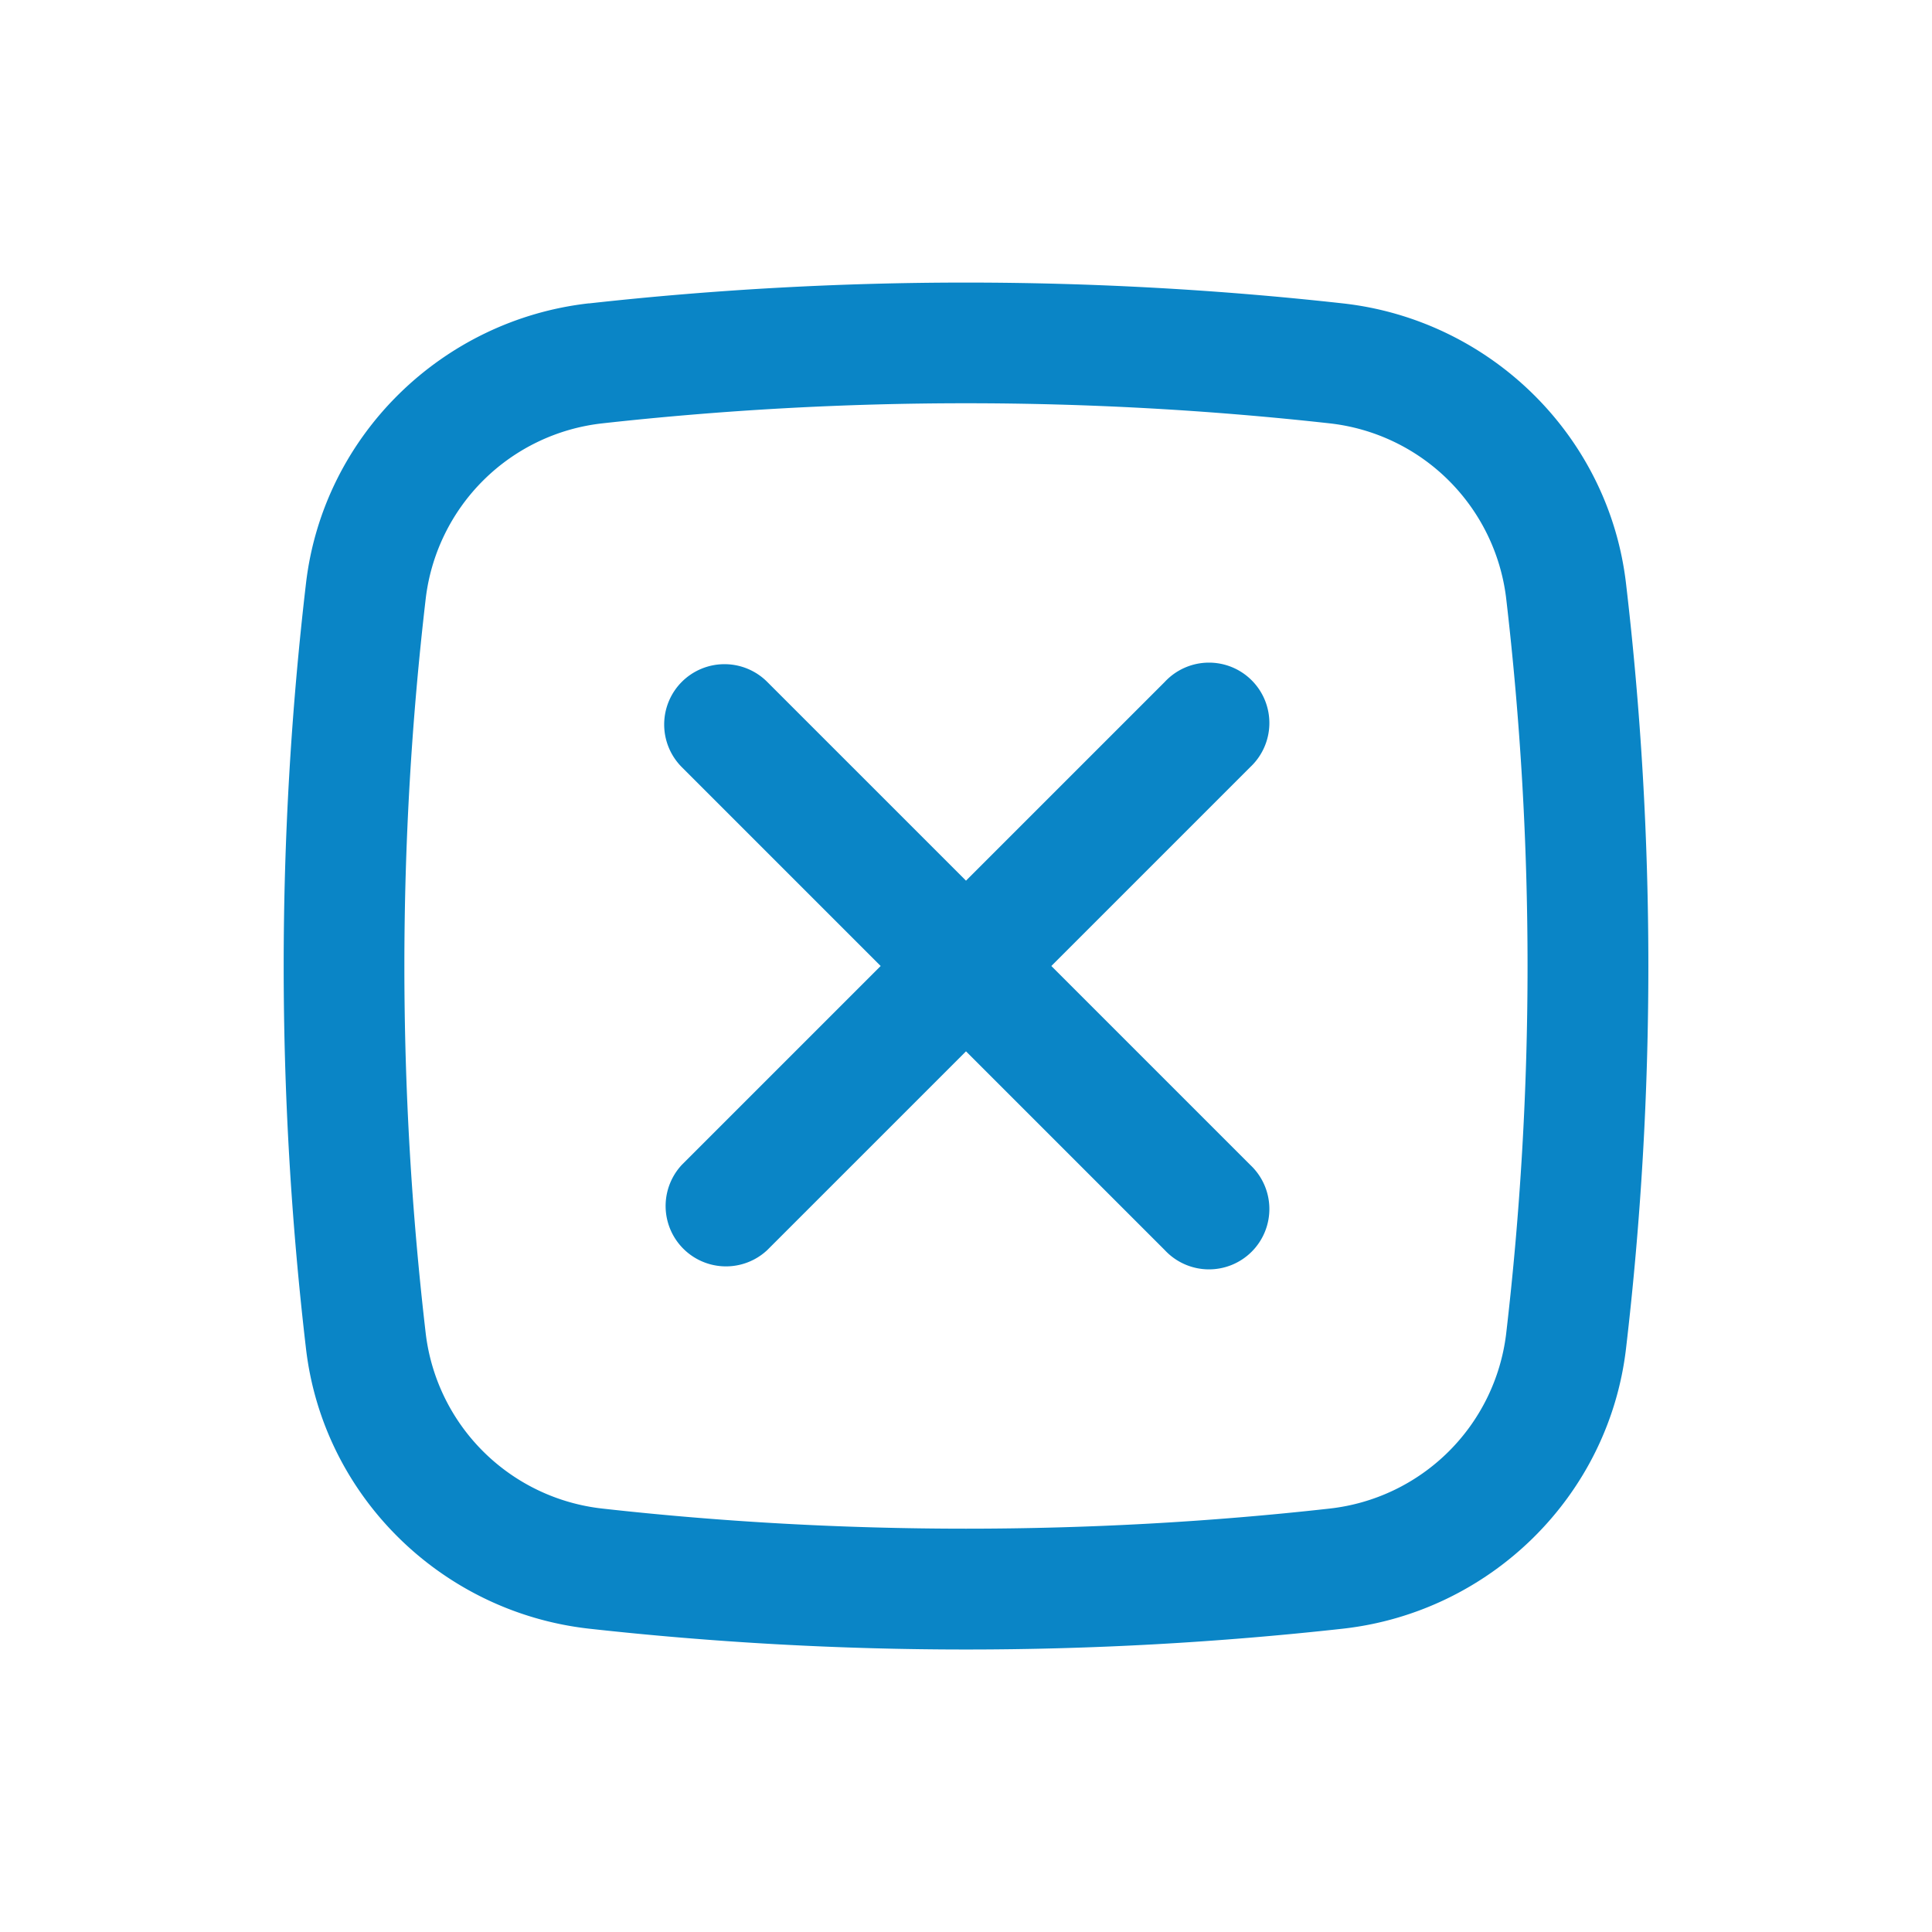 <?xml version="1.0" standalone="no"?><!DOCTYPE svg PUBLIC "-//W3C//DTD SVG 1.1//EN" "http://www.w3.org/Graphics/SVG/1.1/DTD/svg11.dtd"><svg t="1724293769623" class="icon" viewBox="0 0 1024 1024" version="1.1" xmlns="http://www.w3.org/2000/svg" p-id="4238" xmlns:xlink="http://www.w3.org/1999/xlink" width="200" height="200"><path d="M361.387 361.387a32 32 0 0 1 45.227 0L512 466.773l105.387-105.387a32 32 0 1 1 45.227 45.227L557.227 512l105.387 105.387a32 32 0 1 1-45.227 45.227L512 557.227l-105.387 105.387a32 32 0 0 1-45.227-45.227L466.773 512 361.387 406.613a32 32 0 0 1 0-45.227z" fill="#0a85c6" p-id="4239"></path><path d="M312.192 160.811a1813.419 1813.419 0 0 1 399.616 0c77.952 8.704 140.885 70.101 150.016 148.48 15.787 134.656 15.787 270.763 0 405.461-9.173 78.379-72.107 139.733-150.016 148.48a1813.803 1813.803 0 0 1-399.616 0c-77.952-8.747-140.885-70.101-150.016-148.48a1745.152 1745.152 0 0 1 0-405.504c9.131-78.336 72.107-139.733 150.016-148.48z m392.533 63.573a1749.376 1749.376 0 0 0-385.451 0A106.069 106.069 0 0 0 225.707 316.715a1681.195 1681.195 0 0 0 0 390.571 106.069 106.069 0 0 0 93.568 92.288c127.019 14.208 258.432 14.208 385.451 0a106.069 106.069 0 0 0 93.525-92.288 1681.109 1681.109 0 0 0 0-390.571 106.069 106.069 0 0 0-93.525-92.331z" fill="#0a85c6" p-id="4240"></path></svg>